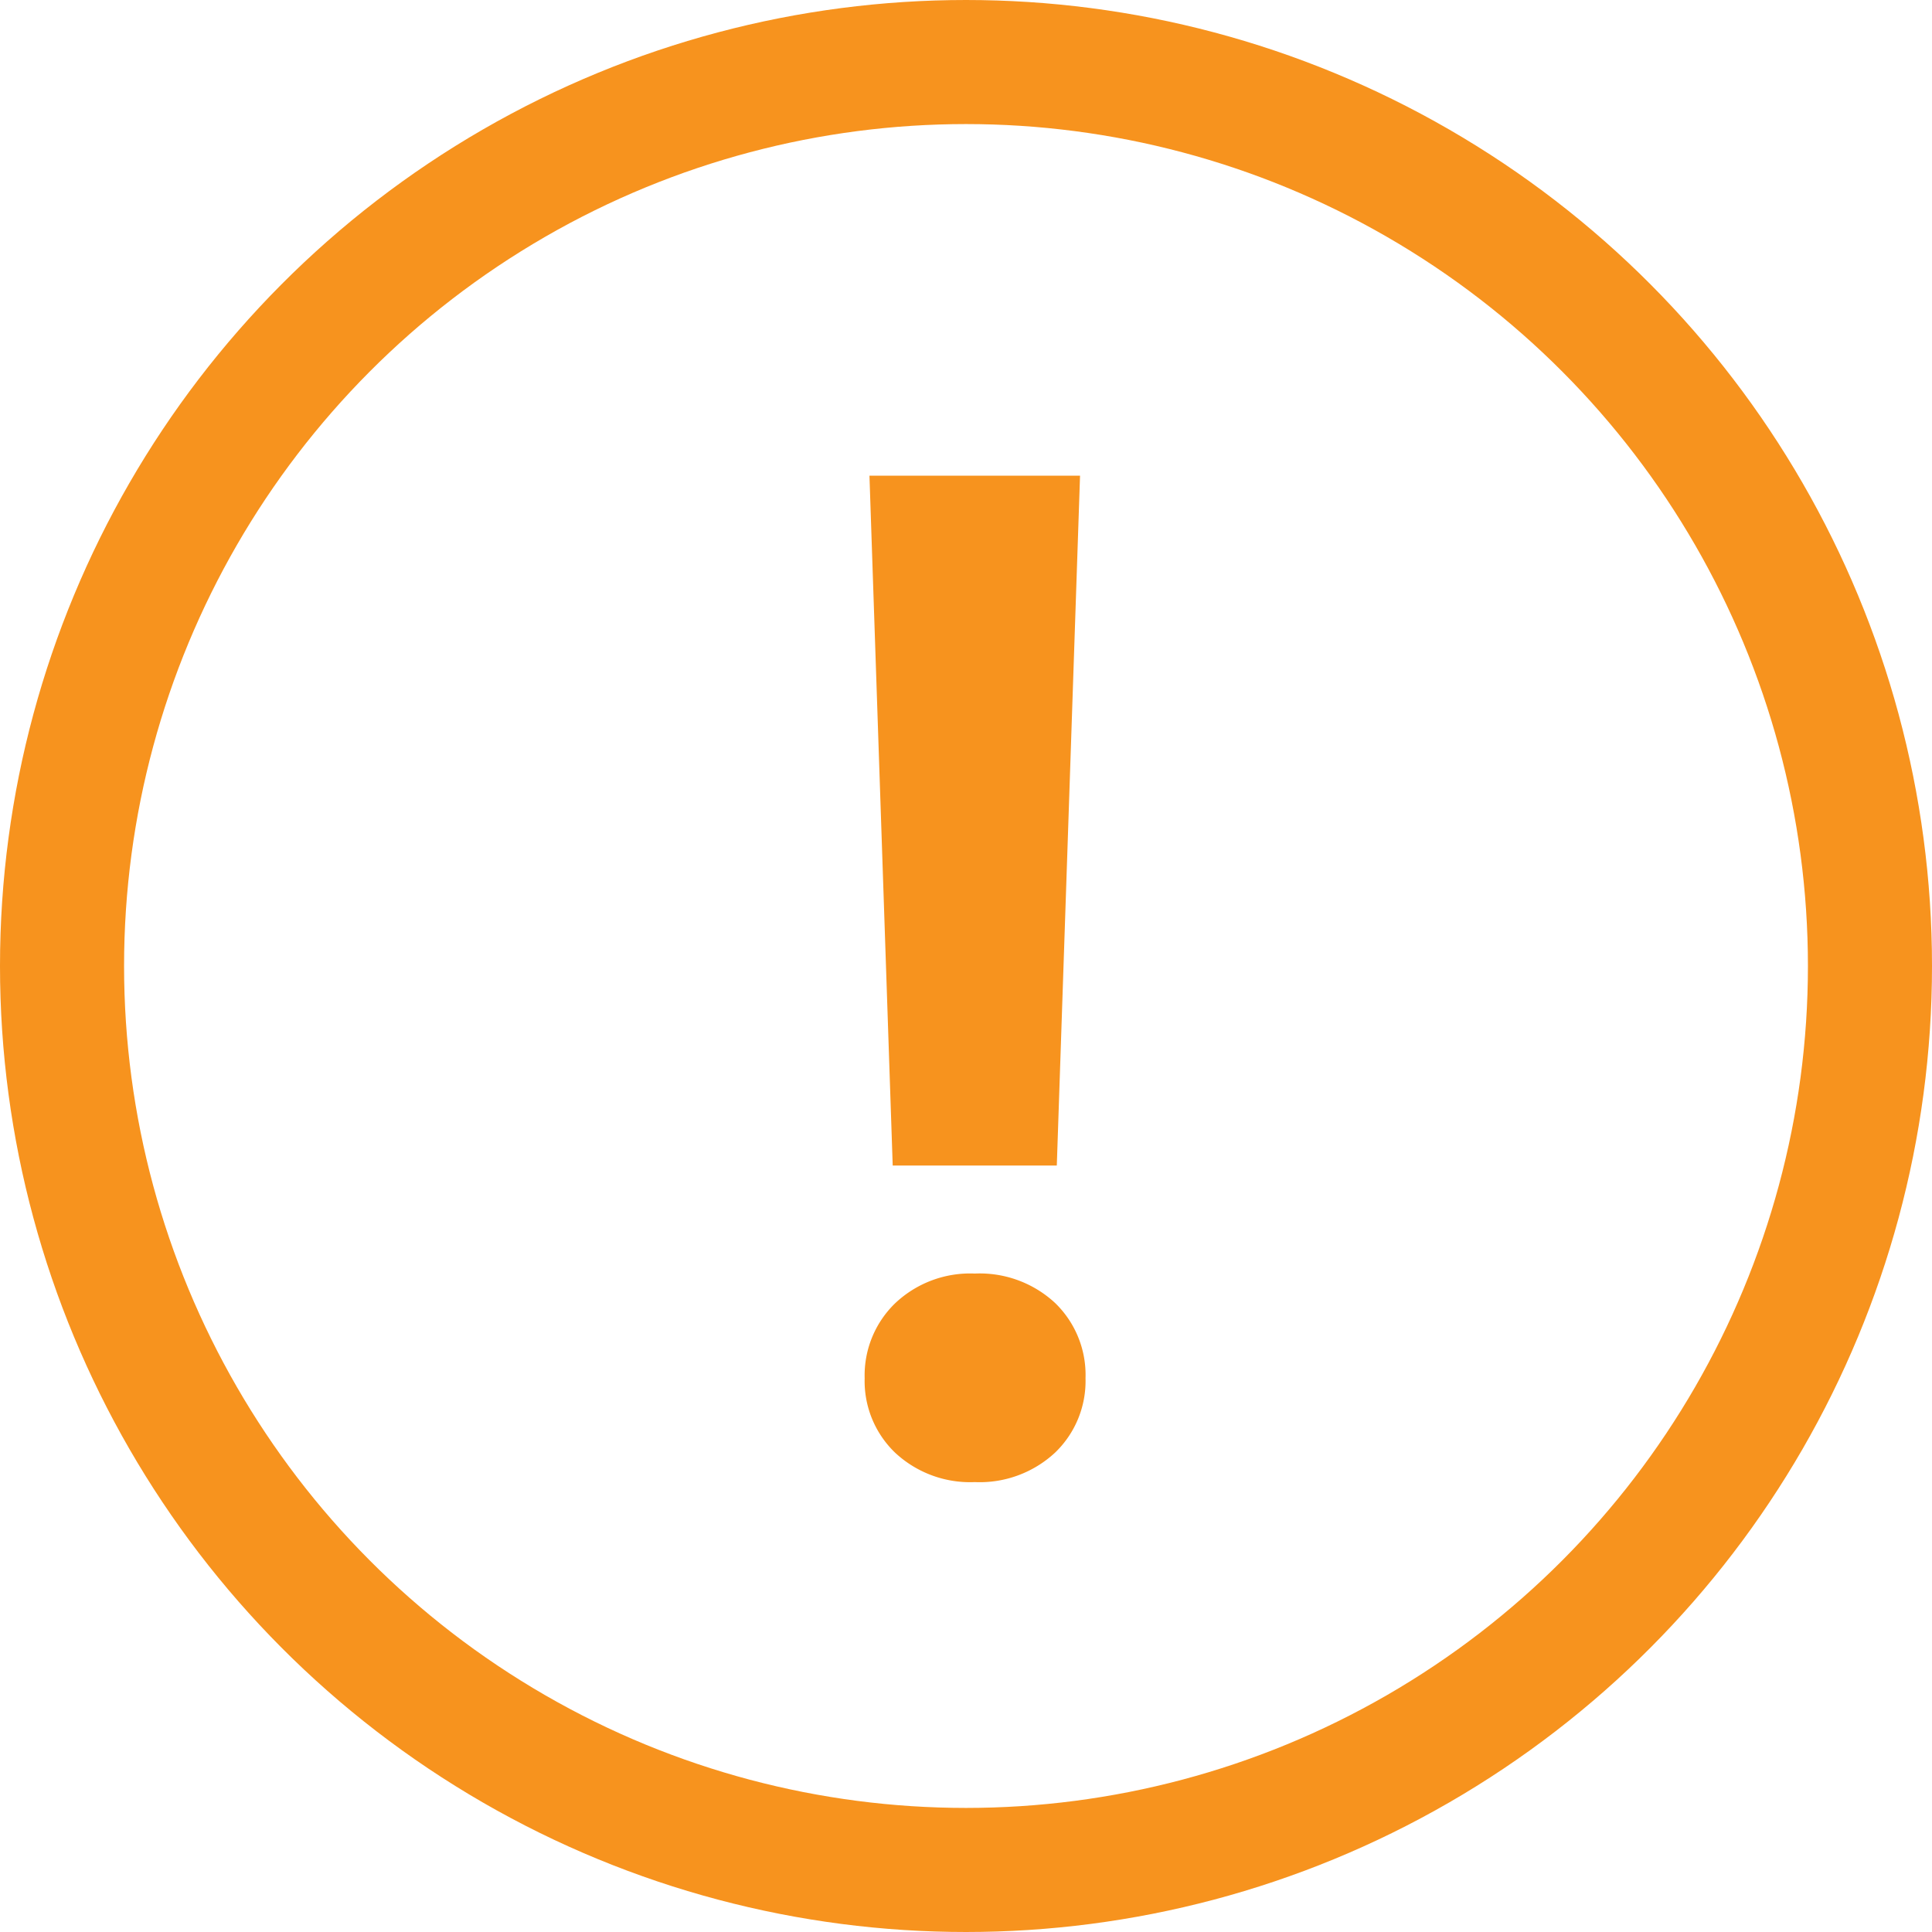 <svg xmlns="http://www.w3.org/2000/svg" width="109" height="109" viewBox="0 0 109 109">
  <g id="Groupe_3609" data-name="Groupe 3609" transform="translate(-152 -5469)">
    <path id="Tracé_301" data-name="Tracé 301" d="M15.623-17.243H6.365L5.053-56.164H16.934Zm-4.629,6.095a6.247,6.247,0,0,1,4.532,1.659,5.644,5.644,0,0,1,1.717,4.243,5.6,5.6,0,0,1-1.717,4.2A6.247,6.247,0,0,1,10.994.617,6.2,6.2,0,0,1,6.5-1.042a5.6,5.6,0,0,1-1.717-4.2A5.66,5.66,0,0,1,6.5-9.47,6.154,6.154,0,0,1,10.994-11.148Z" transform="translate(196 5552)" fill="#f7931e"/>
    <g id="Ellipse_67" data-name="Ellipse 67" transform="translate(152 5469)" fill="none" stroke="#f7931e" stroke-width="7">
      <circle cx="54.5" cy="54.5" r="54.5" stroke="none"/>
      <circle cx="54.5" cy="54.5" r="51" fill="none"/>
    </g>
  </g>
</svg>
